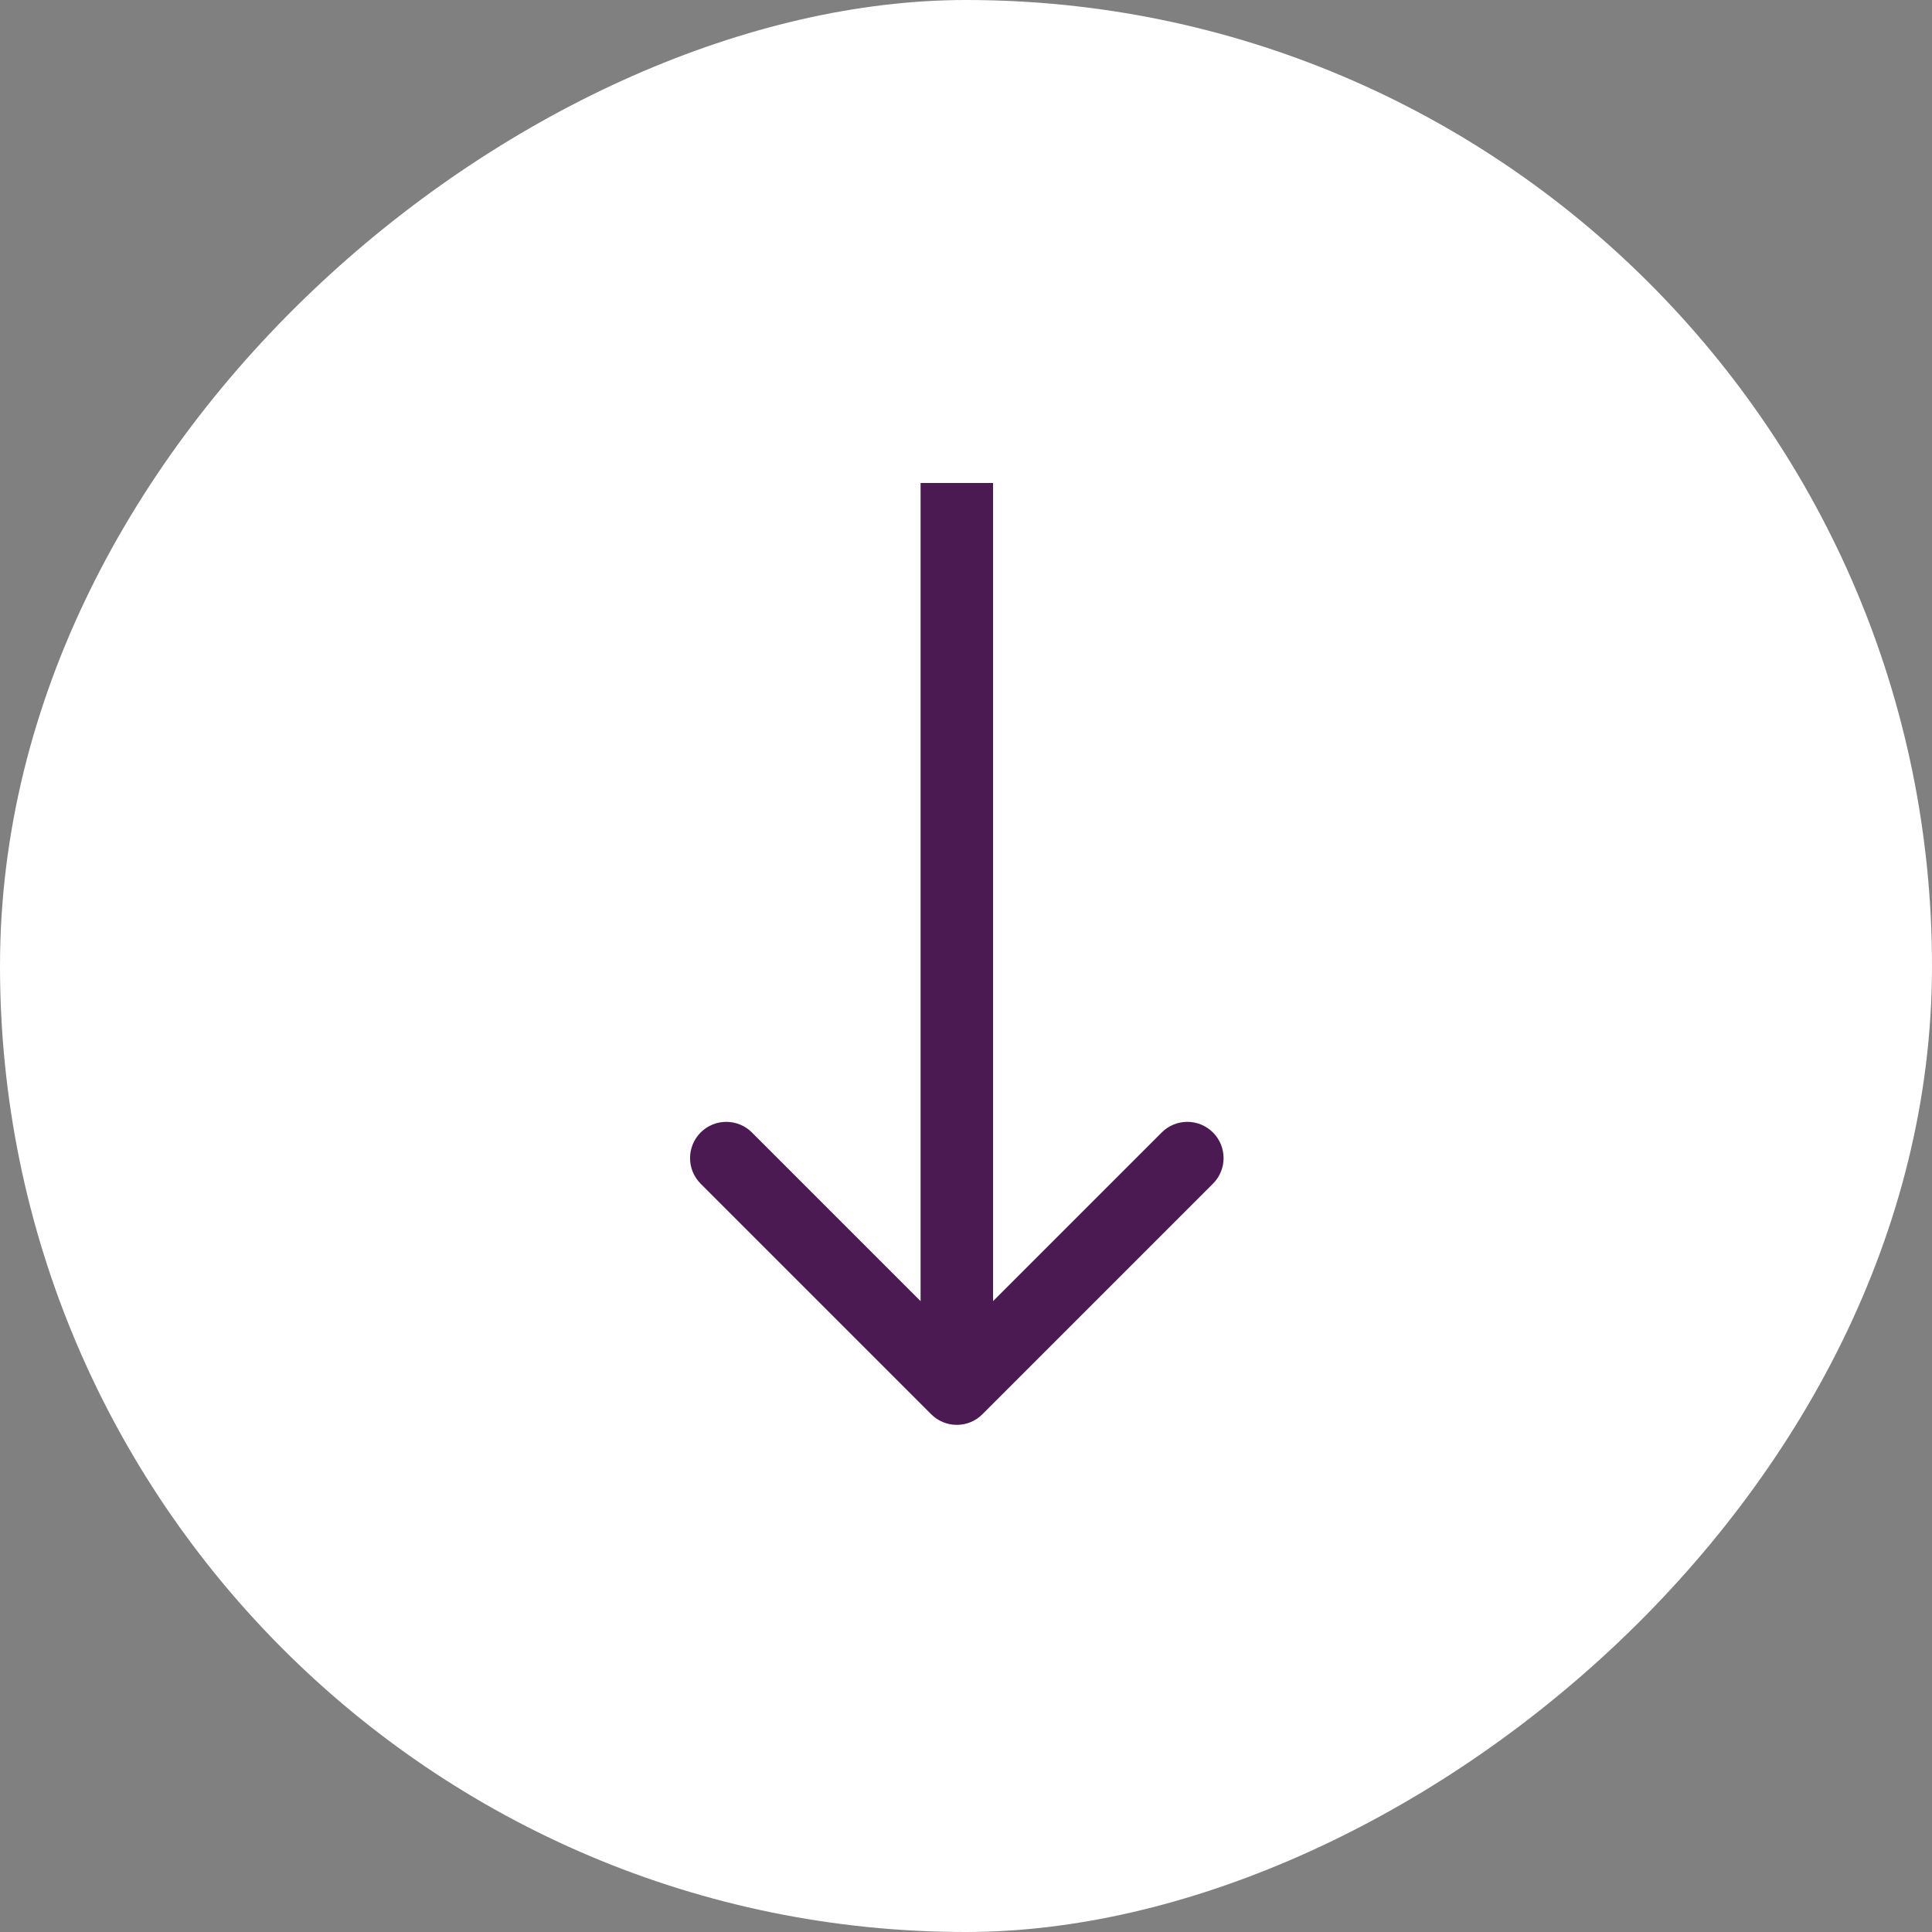 <svg xmlns="http://www.w3.org/2000/svg" width="32" height="32" viewBox="0 0 32 32" fill="none"><rect x="0" y="0" width="32" height="32" fill="#808080" stroke="none"/><rect x="32" width="32" height="32" rx="16" transform="rotate(90 32 0)" fill="white"></rect><path d="M15.423 23.424C15.658 23.659 16.038 23.659 16.272 23.424L20.09 19.606C20.325 19.372 20.325 18.992 20.09 18.757C19.856 18.523 19.476 18.523 19.242 18.757L15.848 22.151L12.454 18.757C12.219 18.523 11.839 18.523 11.605 18.757C11.371 18.992 11.371 19.372 11.605 19.606L15.423 23.424ZM15.248 8L15.248 23L16.448 23L16.448 8L15.248 8Z" fill="#4C1A52"></path></svg>